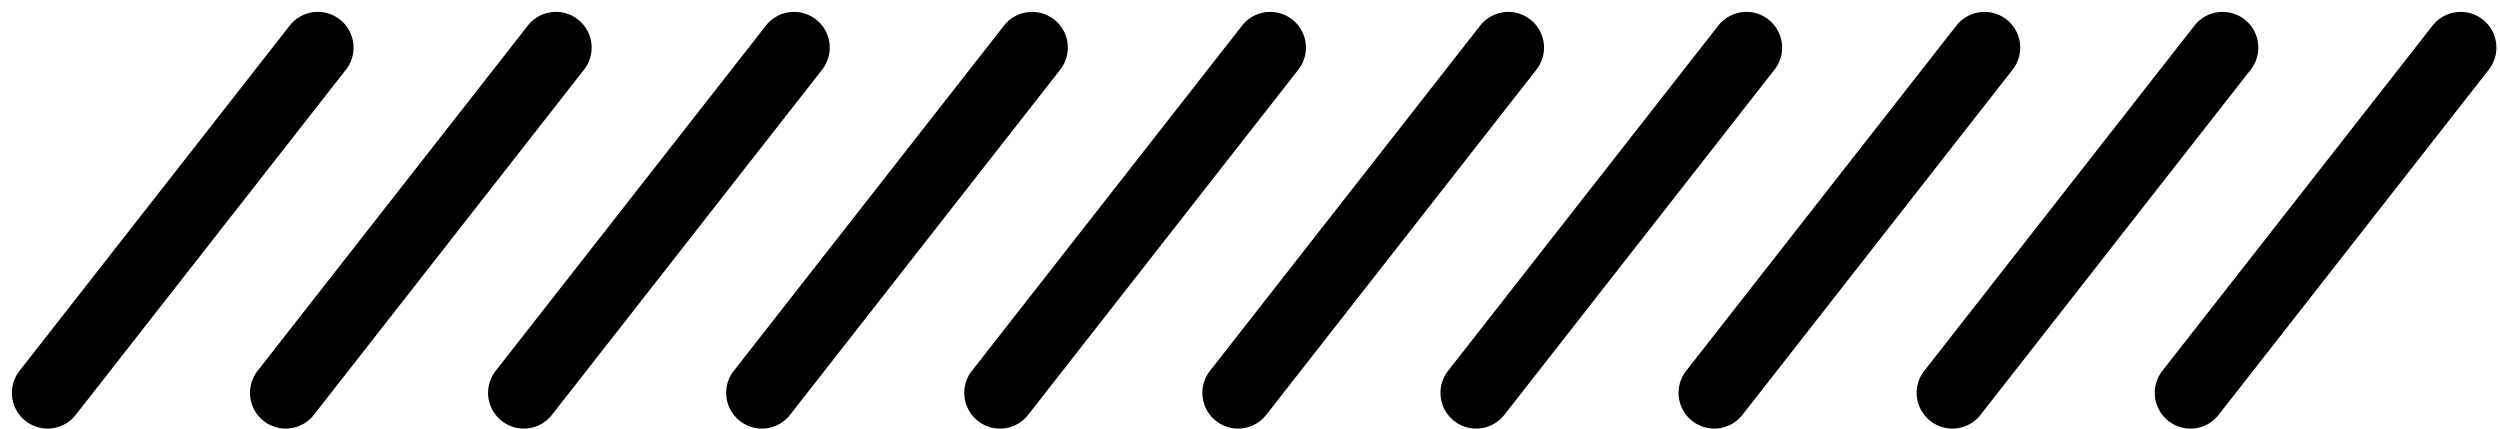 <svg xmlns="http://www.w3.org/2000/svg" width="105" height="18" viewBox="0 0 105 18">
    <path fill="#000" fill-rule="nonzero" d="M12.168 1.075a1.5 1.5 0 1 1 2.362 1.85l-11.349 14.5a1.5 1.5 0 1 1-2.362-1.85l11.349-14.5zm10 0a1.5 1.5 0 1 1 2.362 1.85l-11.349 14.5a1.5 1.5 0 1 1-2.362-1.85l11.349-14.5zm10 0a1.5 1.5 0 1 1 2.362 1.85l-11.349 14.5a1.5 1.5 0 1 1-2.362-1.85l11.349-14.5zm10 0a1.5 1.5 0 1 1 2.362 1.85l-11.349 14.5a1.5 1.5 0 1 1-2.362-1.85l11.349-14.5zm10 0a1.5 1.5 0 1 1 2.362 1.85l-11.349 14.5a1.5 1.5 0 1 1-2.362-1.85l11.349-14.5zm10 0a1.5 1.5 0 1 1 2.362 1.85l-11.349 14.5a1.5 1.5 0 1 1-2.362-1.85l11.349-14.5zm10 0a1.5 1.5 0 1 1 2.362 1.85l-11.349 14.5a1.5 1.5 0 1 1-2.362-1.85l11.349-14.5zm10 0a1.5 1.5 0 1 1 2.362 1.85l-11.349 14.5a1.5 1.5 0 1 1-2.362-1.85l11.349-14.5zm10 0a1.5 1.5 0 1 1 2.362 1.85l-11.349 14.5a1.5 1.5 0 1 1-2.362-1.85l11.349-14.5zm10 0a1.5 1.5 0 1 1 2.362 1.85l-11.349 14.5a1.5 1.5 0 1 1-2.362-1.85l11.349-14.5z"/>
</svg>
